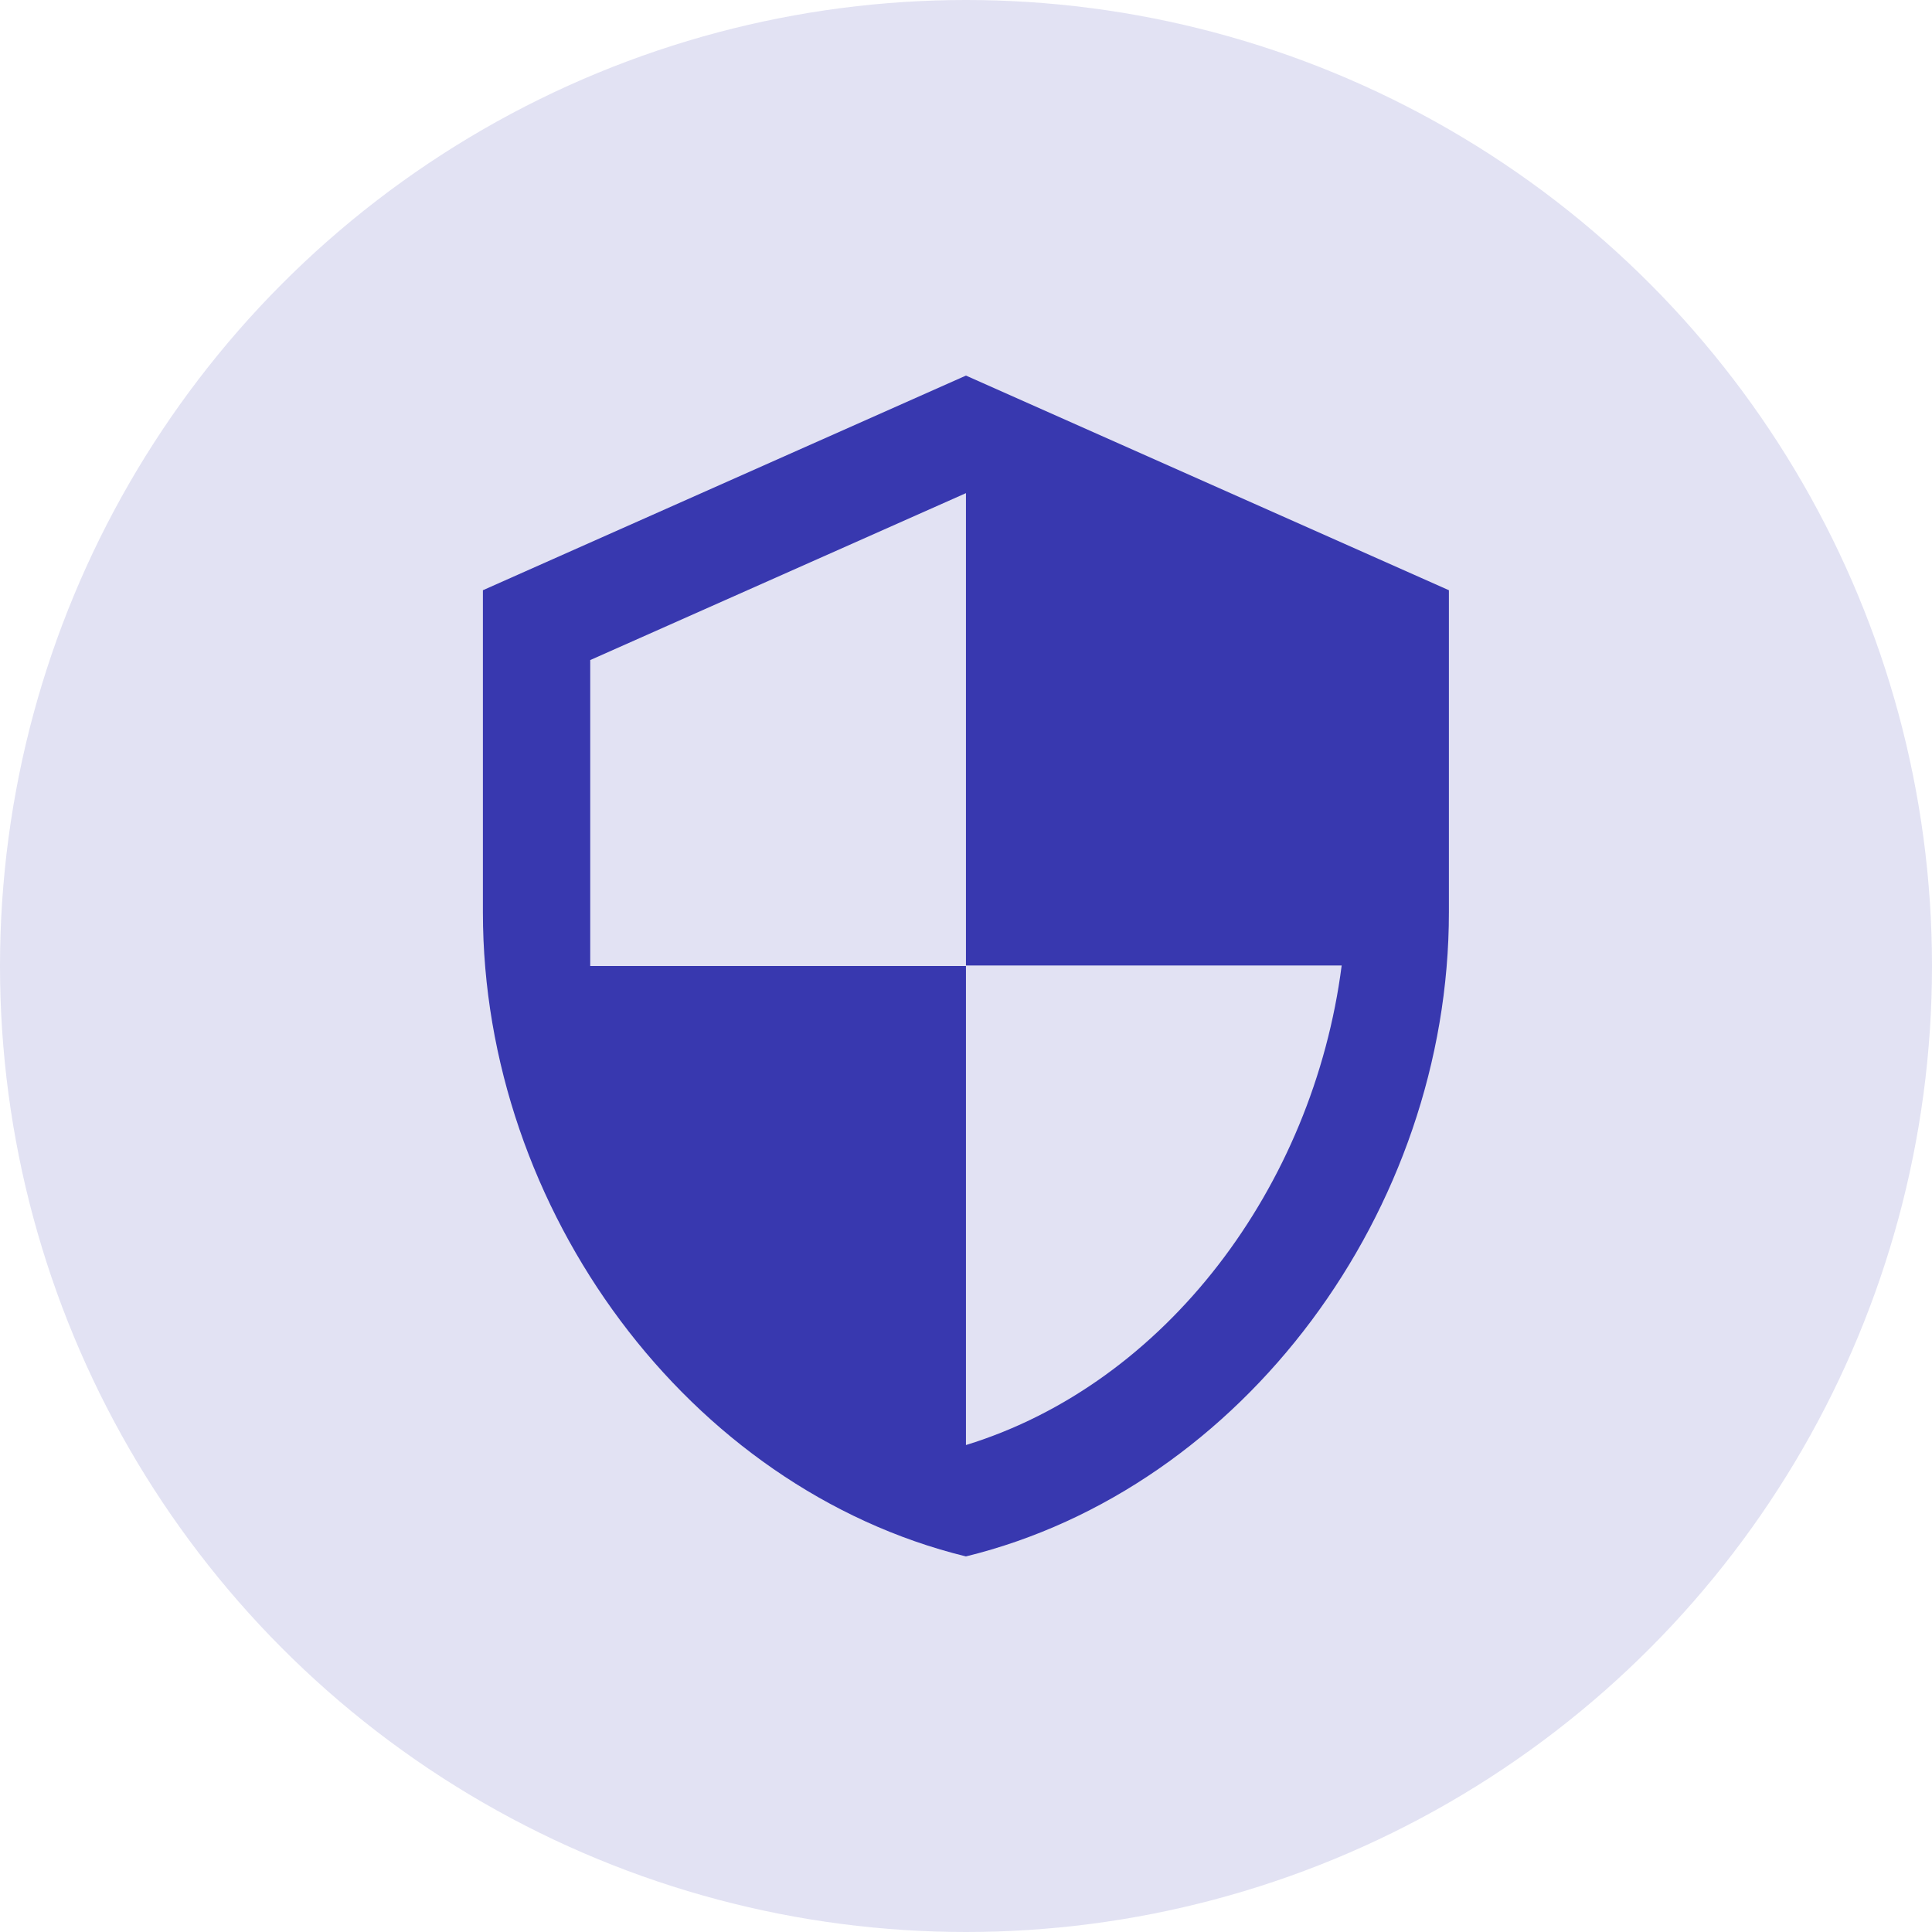 <svg xmlns="http://www.w3.org/2000/svg" width="40" height="40" viewBox="0 0 40 40"><g transform="translate(-367 -1356)"><circle cx="20" cy="20" r="20" transform="translate(367 1356)" fill="#e2e2f3"/><path d="M16.428,3.856,6.427,8.3v6.668c0,6.173,4.262,11.93,10,13.336,5.74-1.406,10-7.162,10-13.336V8.3Zm0,12.213h7.779c-.589,4.579-3.639,8.657-7.779,9.929V16.08H8.649V9.746L16.428,6.29v9.779Z" transform="translate(370.571 1359.92)" fill="#3838af"/></g></svg>